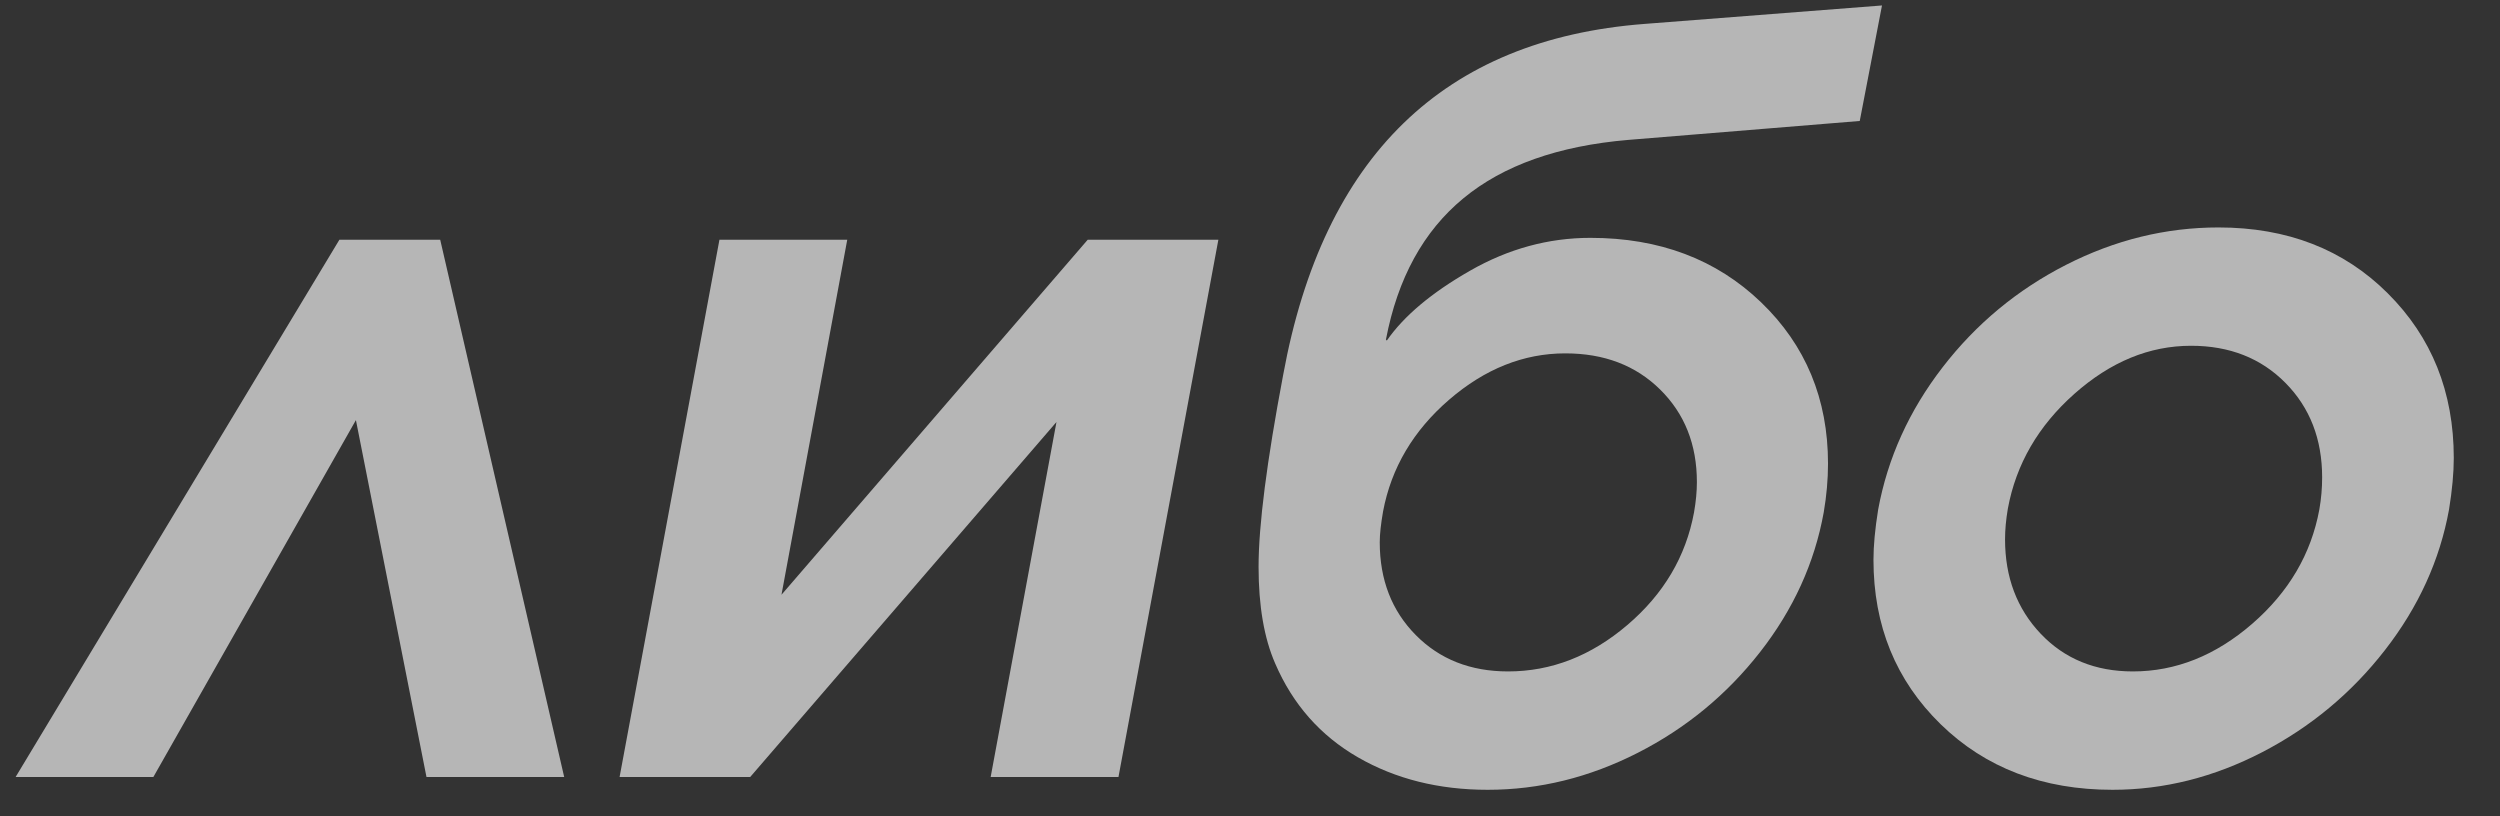 <?xml version="1.0" encoding="UTF-8"?> <svg xmlns="http://www.w3.org/2000/svg" xmlns:xlink="http://www.w3.org/1999/xlink" width="49px" height="16px" viewBox="0 0 49 16" version="1.1"><rect x="0" y="0" width="49" height="16" fill="#333333" stroke="none"/><title>либо</title><g id="Page-1" stroke="none" stroke-width="1" fill="none" fill-rule="evenodd" opacity="0.643"><g id="Medium" transform="translate(-1279, -543)" fill="#FFFFFF" fill-rule="nonzero"><g id="Group-4" transform="translate(1098.625, 416.524)"><g id="либо" transform="translate(180.681, 126.583)"><polygon id="Path" points="10.752 15.122 8.053 15.122 6.67 8.127 2.7 15.122 0 15.122 6.346 4.592 8.322 4.592"></polygon><polygon id="Path" points="21.013 4.592 23.574 4.592 21.616 15.122 19.111 15.122 20.401 8.164 14.398 15.122 11.838 15.122 13.795 4.592 16.3 4.592 15.011 11.55"></polygon><path d="M30.374,6.819 C29.558,6.819 28.798,7.122 28.096,7.728 C27.394,8.334 26.963,9.064 26.802,9.917 C26.759,10.165 26.737,10.366 26.737,10.521 C26.737,11.257 26.972,11.863 27.442,12.339 C27.912,12.815 28.515,13.053 29.251,13.053 C30.099,13.053 30.878,12.75 31.589,12.144 C32.301,11.538 32.737,10.802 32.897,9.936 C32.935,9.72 32.953,9.522 32.953,9.342 C32.953,8.606 32.713,8.002 32.234,7.529 C31.755,7.055 31.135,6.819 30.374,6.819 Z M30.866,4.555 C32.22,4.555 33.335,4.976 34.21,5.817 C35.085,6.658 35.523,7.713 35.523,8.98 C35.523,9.29 35.495,9.608 35.439,9.936 C35.26,10.926 34.844,11.838 34.192,12.673 C33.539,13.508 32.74,14.167 31.793,14.649 C30.847,15.131 29.867,15.373 28.853,15.373 C27.894,15.373 27.047,15.161 26.311,14.737 C25.575,14.313 25.033,13.7 24.687,12.896 C24.471,12.401 24.362,11.77 24.362,11.003 C24.362,10.193 24.523,8.937 24.845,7.236 C25.63,2.956 27.99,0.665 31.923,0.362 L36.581,0 L36.145,2.264 L31.608,2.635 C30.235,2.752 29.157,3.134 28.375,3.781 C27.592,4.427 27.087,5.35 26.858,6.55 L26.876,6.568 C27.21,6.086 27.753,5.63 28.505,5.2 C29.256,4.77 30.043,4.555 30.866,4.555 Z" id="Shape"></path><path d="M43.177,4.351 C44.525,4.351 45.631,4.781 46.493,5.641 C47.356,6.5 47.788,7.576 47.788,8.869 C47.788,9.16 47.757,9.497 47.695,9.88 C47.515,10.87 47.098,11.787 46.442,12.631 C45.787,13.475 44.984,14.143 44.035,14.635 C43.086,15.127 42.107,15.373 41.099,15.373 C39.732,15.373 38.609,14.944 37.731,14.088 C36.853,13.231 36.414,12.156 36.414,10.864 C36.414,10.592 36.444,10.264 36.506,9.88 C36.692,8.872 37.112,7.943 37.768,7.093 C38.424,6.242 39.231,5.573 40.189,5.084 C41.148,4.595 42.144,4.351 43.177,4.351 Z M42.639,6.67 C41.822,6.67 41.06,6.984 40.352,7.612 C39.644,8.24 39.209,8.99 39.048,9.862 C39.011,10.078 38.993,10.279 38.993,10.465 C38.993,11.207 39.226,11.824 39.693,12.316 C40.16,12.807 40.762,13.053 41.498,13.053 C42.339,13.053 43.118,12.742 43.835,12.121 C44.553,11.499 44.992,10.752 45.153,9.88 C45.19,9.67 45.208,9.46 45.208,9.25 C45.208,8.501 44.969,7.884 44.49,7.399 C44.01,6.913 43.393,6.67 42.639,6.67 Z" id="Shape"></path></g></g></g></g></svg> 